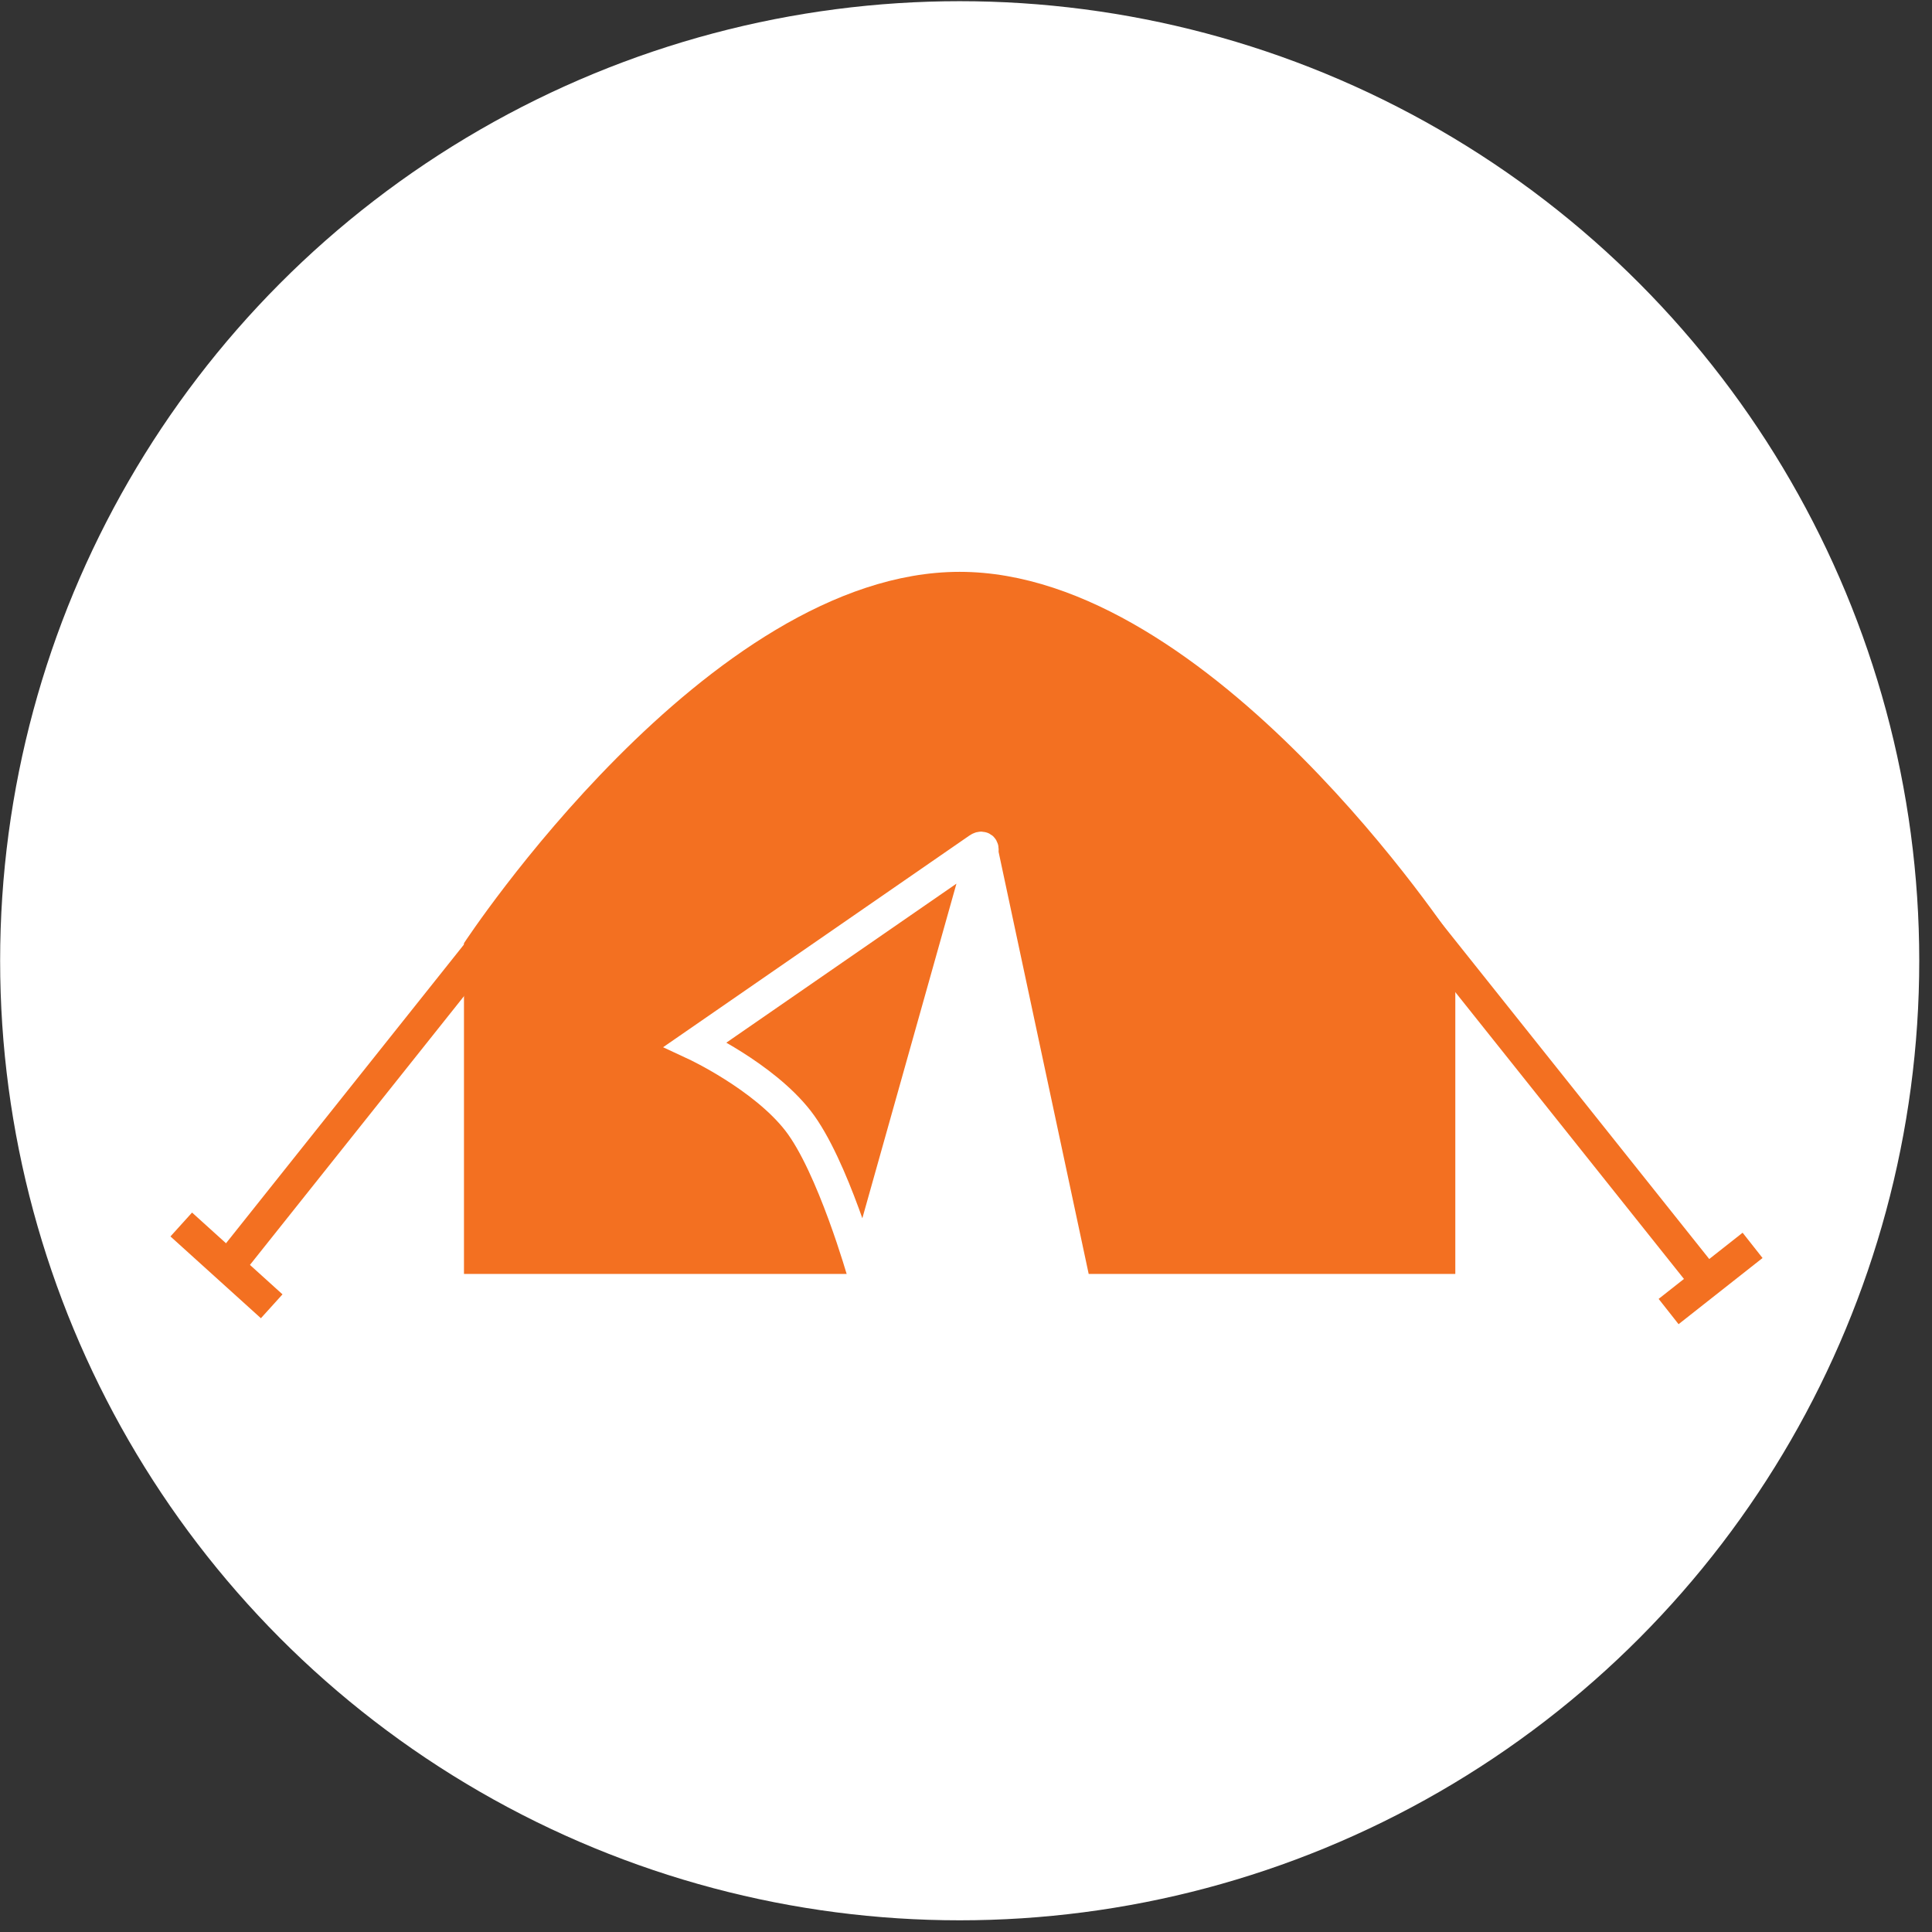 <?xml version="1.0" encoding="UTF-8" standalone="no"?>
<svg width="60px" height="60px" viewBox="0 0 60 60" version="1.1" xmlns="http://www.w3.org/2000/svg" xmlns:xlink="http://www.w3.org/1999/xlink">
    <rect x="0" y="0" width="60" height="60" fill="#333333" stroke="none"/>
    <!-- Generator: Sketch 46.1 (44463) - http://www.bohemiancoding.com/sketch -->
    <title>refugee-white-tent</title>
    <desc>Created with Sketch.</desc>
    <defs></defs>
    <g id="Page-1" stroke="none" stroke-width="1" fill="none" fill-rule="evenodd">
        <g id="Sector-Icons" transform="translate(-199.796, -1061.863)">
            <g id="refugee-white-tent" transform="translate(199, 1061)">
                <circle id="Oval" fill="#FFFFFF" cx="30.6" cy="30.7" r="29.8"></circle>
                <path d="M31.306,27.183 C31.455,26.656 31.669,26.669 31.784,27.205 L34.606,40.426 L45.992,40.426 L45.992,30.155 C45.992,30.155 38.436,18.622 30.598,18.622 C22.761,18.622 15.205,30.155 15.205,30.155 L15.205,40.426 L27.562,40.426 L31.306,27.183 Z" id="Path-22" fill="#F37021"></path>
                <path d="M31.303,27.294 C31.332,27.19 31.279,27.159 31.185,27.224 L22.391,33.301 C22.391,33.301 24.501,34.284 25.579,35.669 C26.656,37.053 27.61,40.426 27.61,40.426 L31.303,27.294 Z" id="Path-20" stroke="#FFFFFF" fill="#F37021"></path>
                <path d="M16.083,29.896 L7.792,40.305" id="Path-21" stroke="#F37021"></path>
                <path d="M53.374,29.368 L44.413,40.608" id="Path-21-Copy" stroke="#F37021" transform="translate(49.083, 35.368) scale(-1, 1) translate(-49.083, -35.368) "></path>
                <path d="M6.425,38.891 L9.234,41.431" id="Path-23" stroke="#F37021"></path>
                <path d="M55.224,39.539 L52.616,41.594" id="Path-24" stroke="#F37021"></path>
            </g>
        </g>
    </g>
</svg>